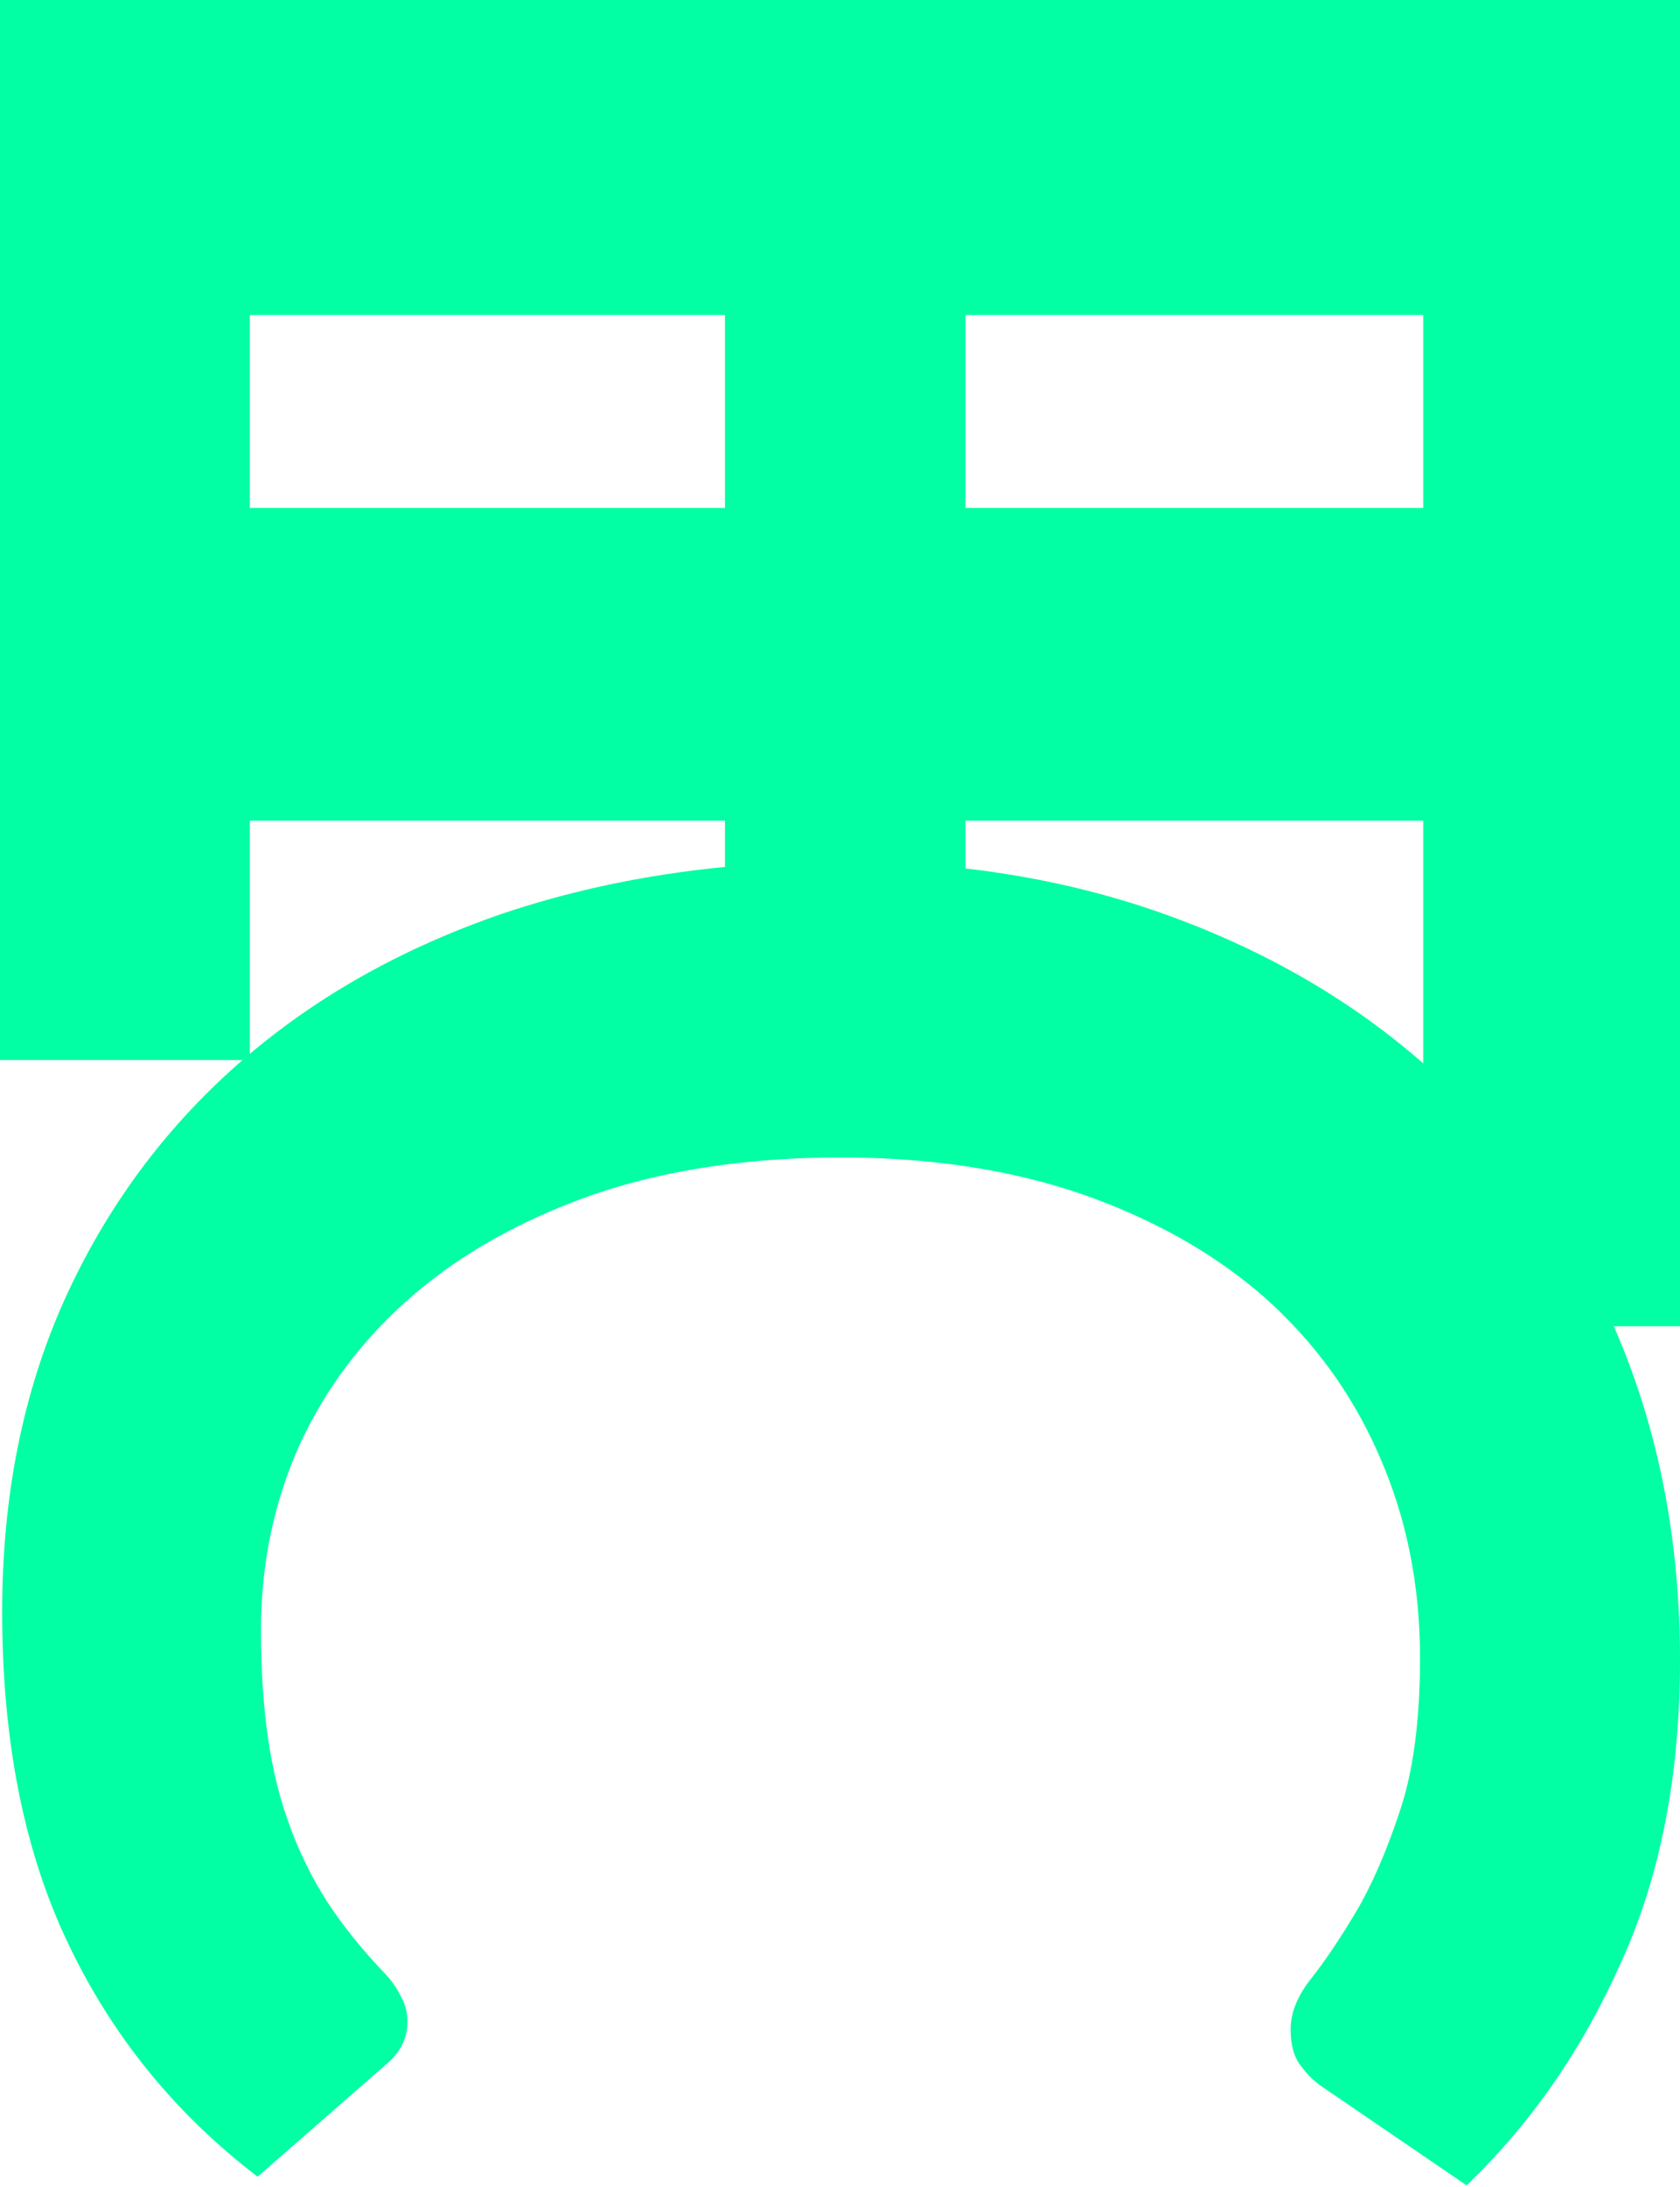 <svg width="93" height="121" viewBox="0 0 93 121" fill="none" xmlns="http://www.w3.org/2000/svg">
<path d="M93 58.656L79.237 58.656L79.237 17.43L53.446 17.43L53.446 49.909L40.133 49.909L40.133 17.43L13.828 17.43L13.828 58.656L-2.56392e-06 58.656L0 -4.06516e-06L93 0L93 58.656Z" fill="#03FFA3"/>
<path d="M22.554 111.868C22.554 112.741 22.198 113.495 21.486 114.131L14.259 120.443C9.692 116.95 6.194 112.642 3.764 107.52C1.334 102.438 0.12 96.324 0.12 89.177C0.12 82.785 1.272 77.028 3.576 71.906C5.88 66.824 9.085 62.476 13.191 58.863C17.296 55.25 22.198 52.471 27.896 50.526C33.593 48.62 39.815 47.667 46.56 47.667C53.389 47.667 59.631 48.739 65.287 50.883C70.984 53.027 75.886 56.044 79.992 59.935C84.097 63.826 87.281 68.472 89.544 73.871C91.848 79.311 93 85.306 93 91.857C93 98.249 91.911 103.828 89.732 108.592C87.596 113.396 84.747 117.505 81.186 120.92L73.331 115.56C72.828 115.242 72.388 114.825 72.011 114.309C71.634 113.833 71.445 113.158 71.445 112.284C71.445 111.371 71.822 110.438 72.576 109.485C73.331 108.532 74.147 107.321 75.027 105.852C75.907 104.383 76.724 102.517 77.478 100.254C78.232 98.031 78.609 95.192 78.609 91.738C78.609 87.688 77.855 83.956 76.347 80.541C74.881 77.167 72.765 74.249 70 71.787C67.235 69.365 63.862 67.459 59.882 66.07C55.944 64.72 51.503 64.045 46.56 64.045C41.449 64.045 36.903 64.72 32.923 66.07C28.943 67.459 25.591 69.325 22.868 71.668C20.145 74.01 18.05 76.77 16.584 79.946C15.16 83.122 14.447 86.537 14.447 90.189C14.447 92.373 14.573 94.338 14.825 96.085C15.076 97.872 15.474 99.5 16.019 100.969C16.563 102.478 17.254 103.887 18.092 105.197C18.972 106.547 20.04 107.877 21.297 109.188C21.674 109.585 21.968 110.001 22.177 110.438C22.428 110.875 22.554 111.351 22.554 111.868Z" fill="#03FFA3"/>
<path d="M93 73.384L78.786 73.384L78.786 45.407L-1.98479e-06 45.407L-1.22854e-06 28.106L78.786 28.106L78.786 -6.213e-07L93 0L93 73.384Z" fill="#03FFA3"/>
</svg>
